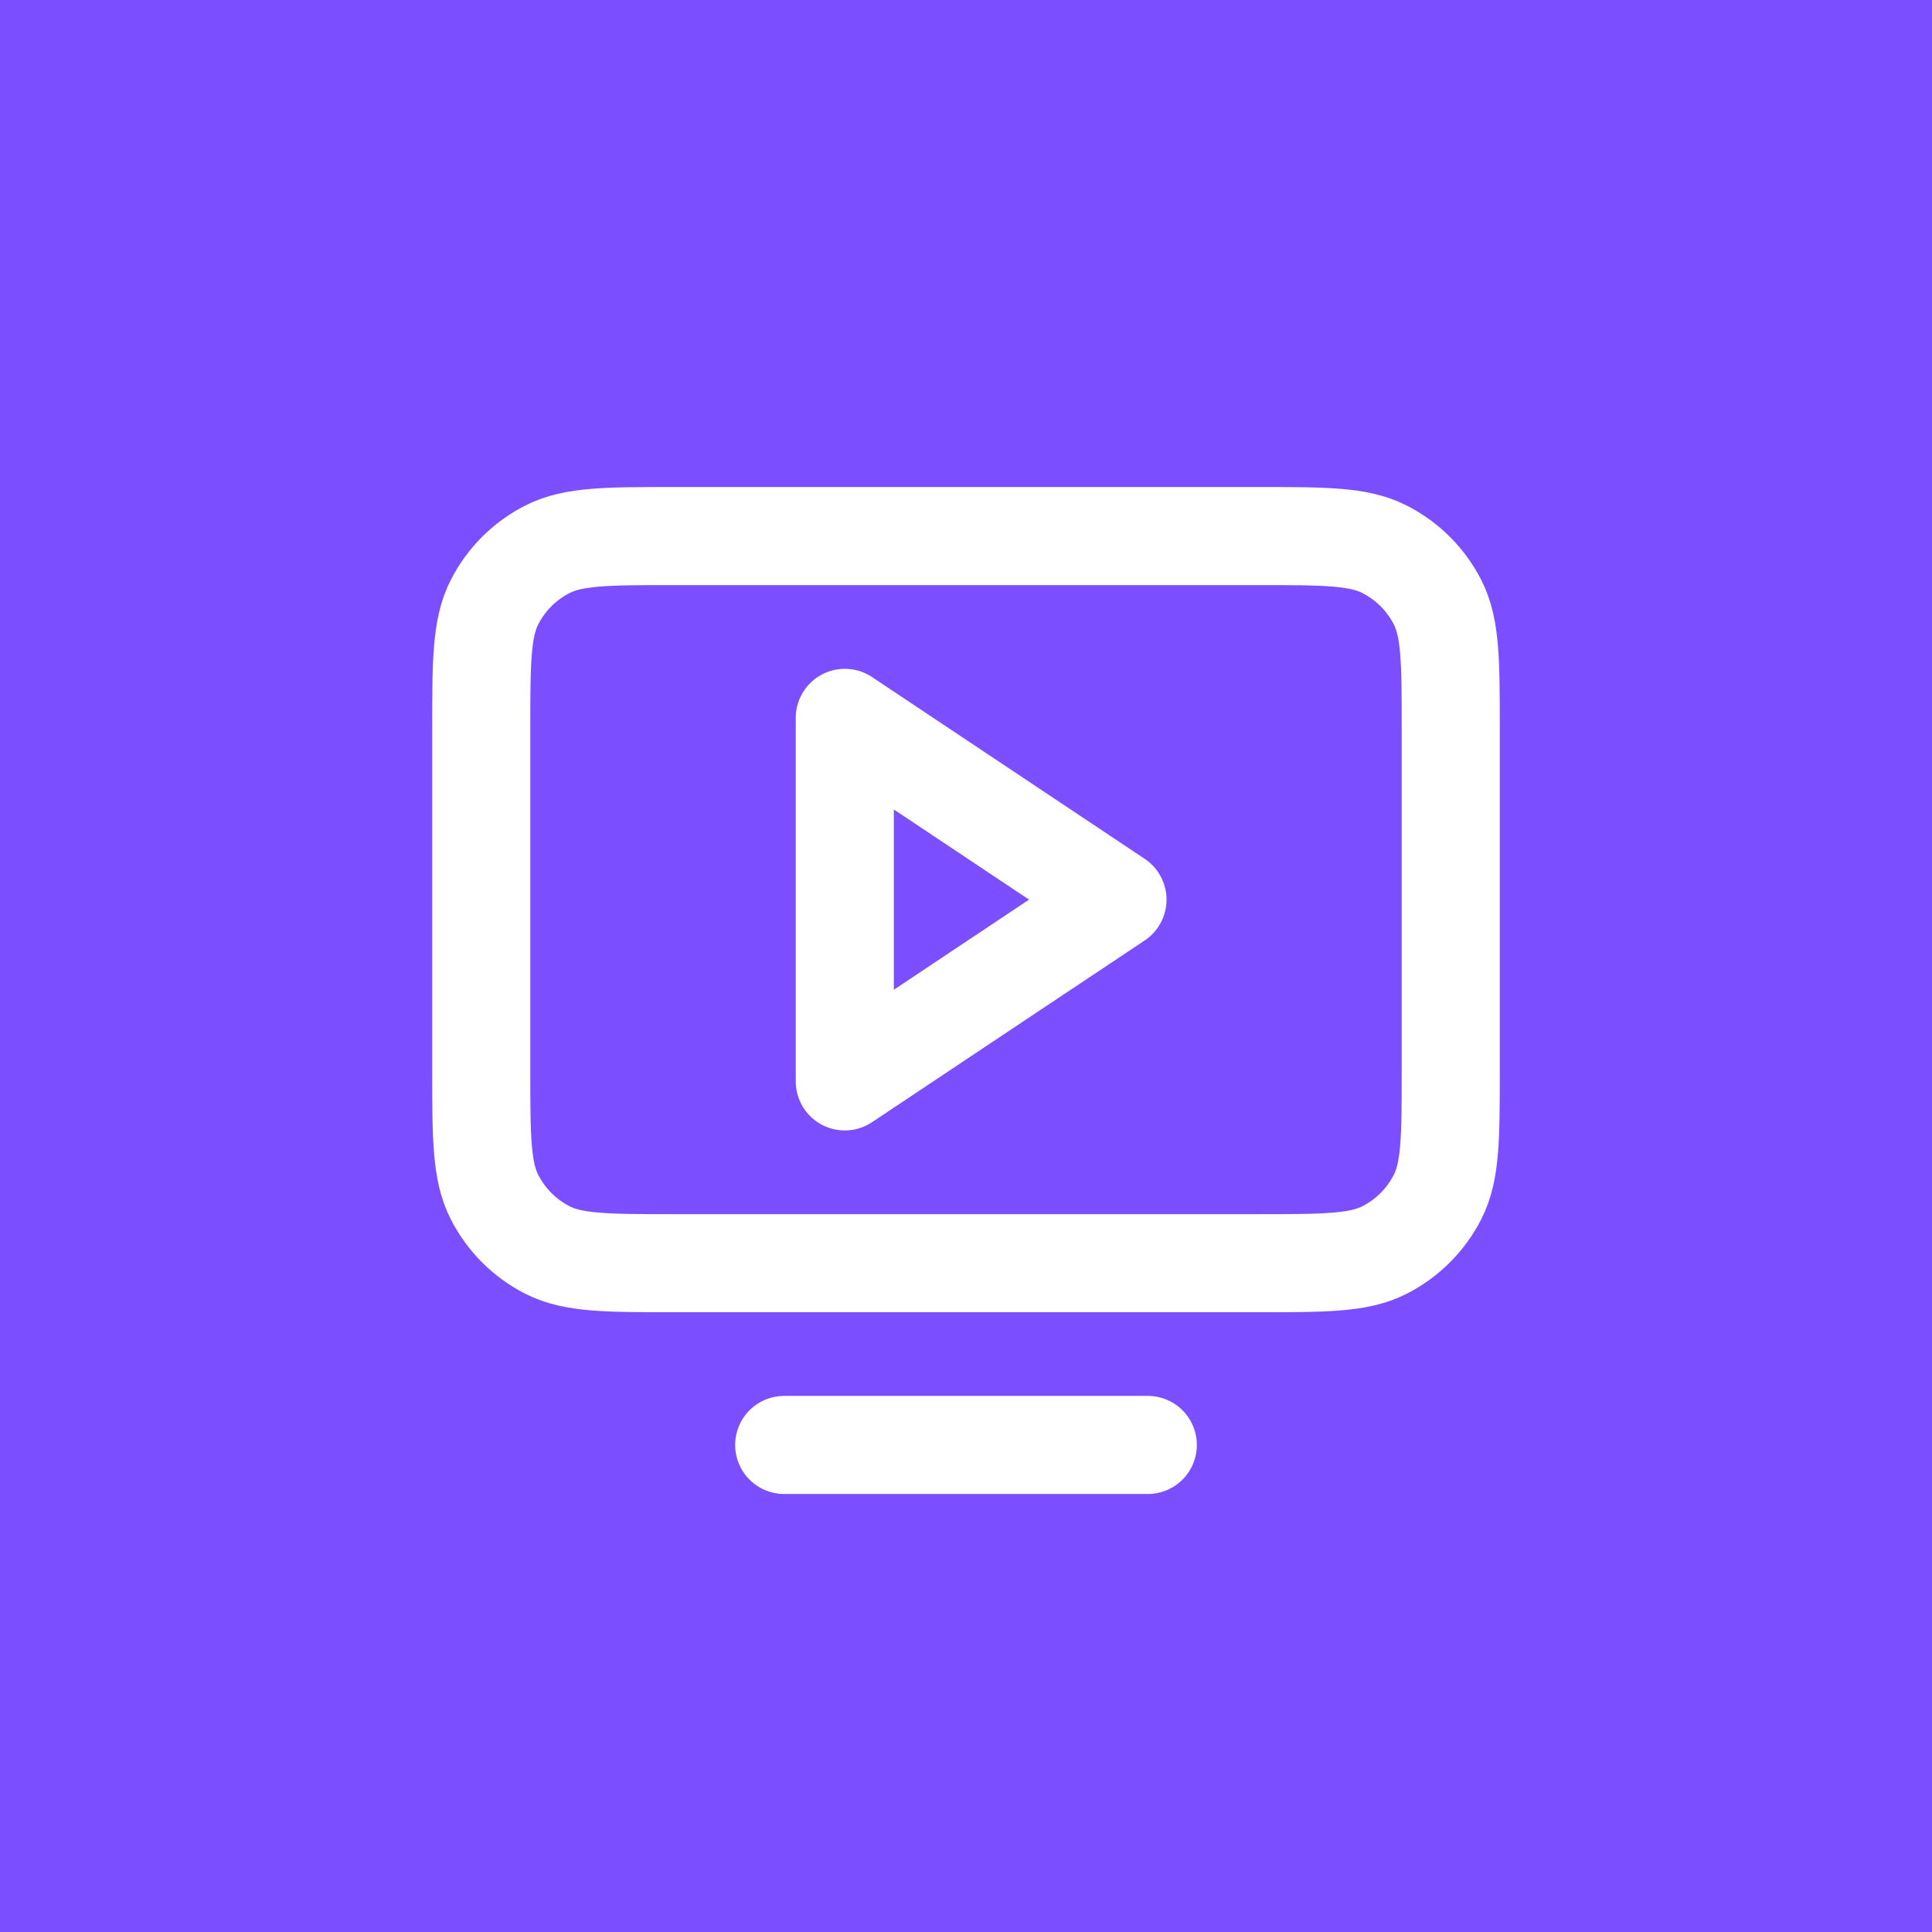 <svg width="52" height="52" viewBox="0 0 52 52" fill="none" xmlns="http://www.w3.org/2000/svg">
<rect width="52" height="52" fill="#7B4FFF"/>
<path d="M30.893 38.891H21.107M12.953 28.78V19.648C12.953 17.821 12.953 16.907 13.309 16.209C13.621 15.595 14.12 15.097 14.734 14.784C15.431 14.428 16.346 14.428 18.172 14.428H33.828C35.655 14.428 36.567 14.428 37.265 14.784C37.879 15.097 38.379 15.595 38.692 16.209C39.047 16.906 39.047 17.819 39.047 19.642V28.785C39.047 30.608 39.047 31.52 38.692 32.217C38.379 32.831 37.879 33.331 37.265 33.644C36.568 33.999 35.656 33.999 33.833 33.999H18.167C16.344 33.999 15.431 33.999 14.734 33.644C14.12 33.331 13.621 32.831 13.309 32.217C12.953 31.519 12.953 30.607 12.953 28.78ZM30.077 24.214L22.738 19.321V29.106L30.077 24.214Z" stroke="white" stroke-width="2.64" stroke-linecap="round" stroke-linejoin="round"/>
</svg>
